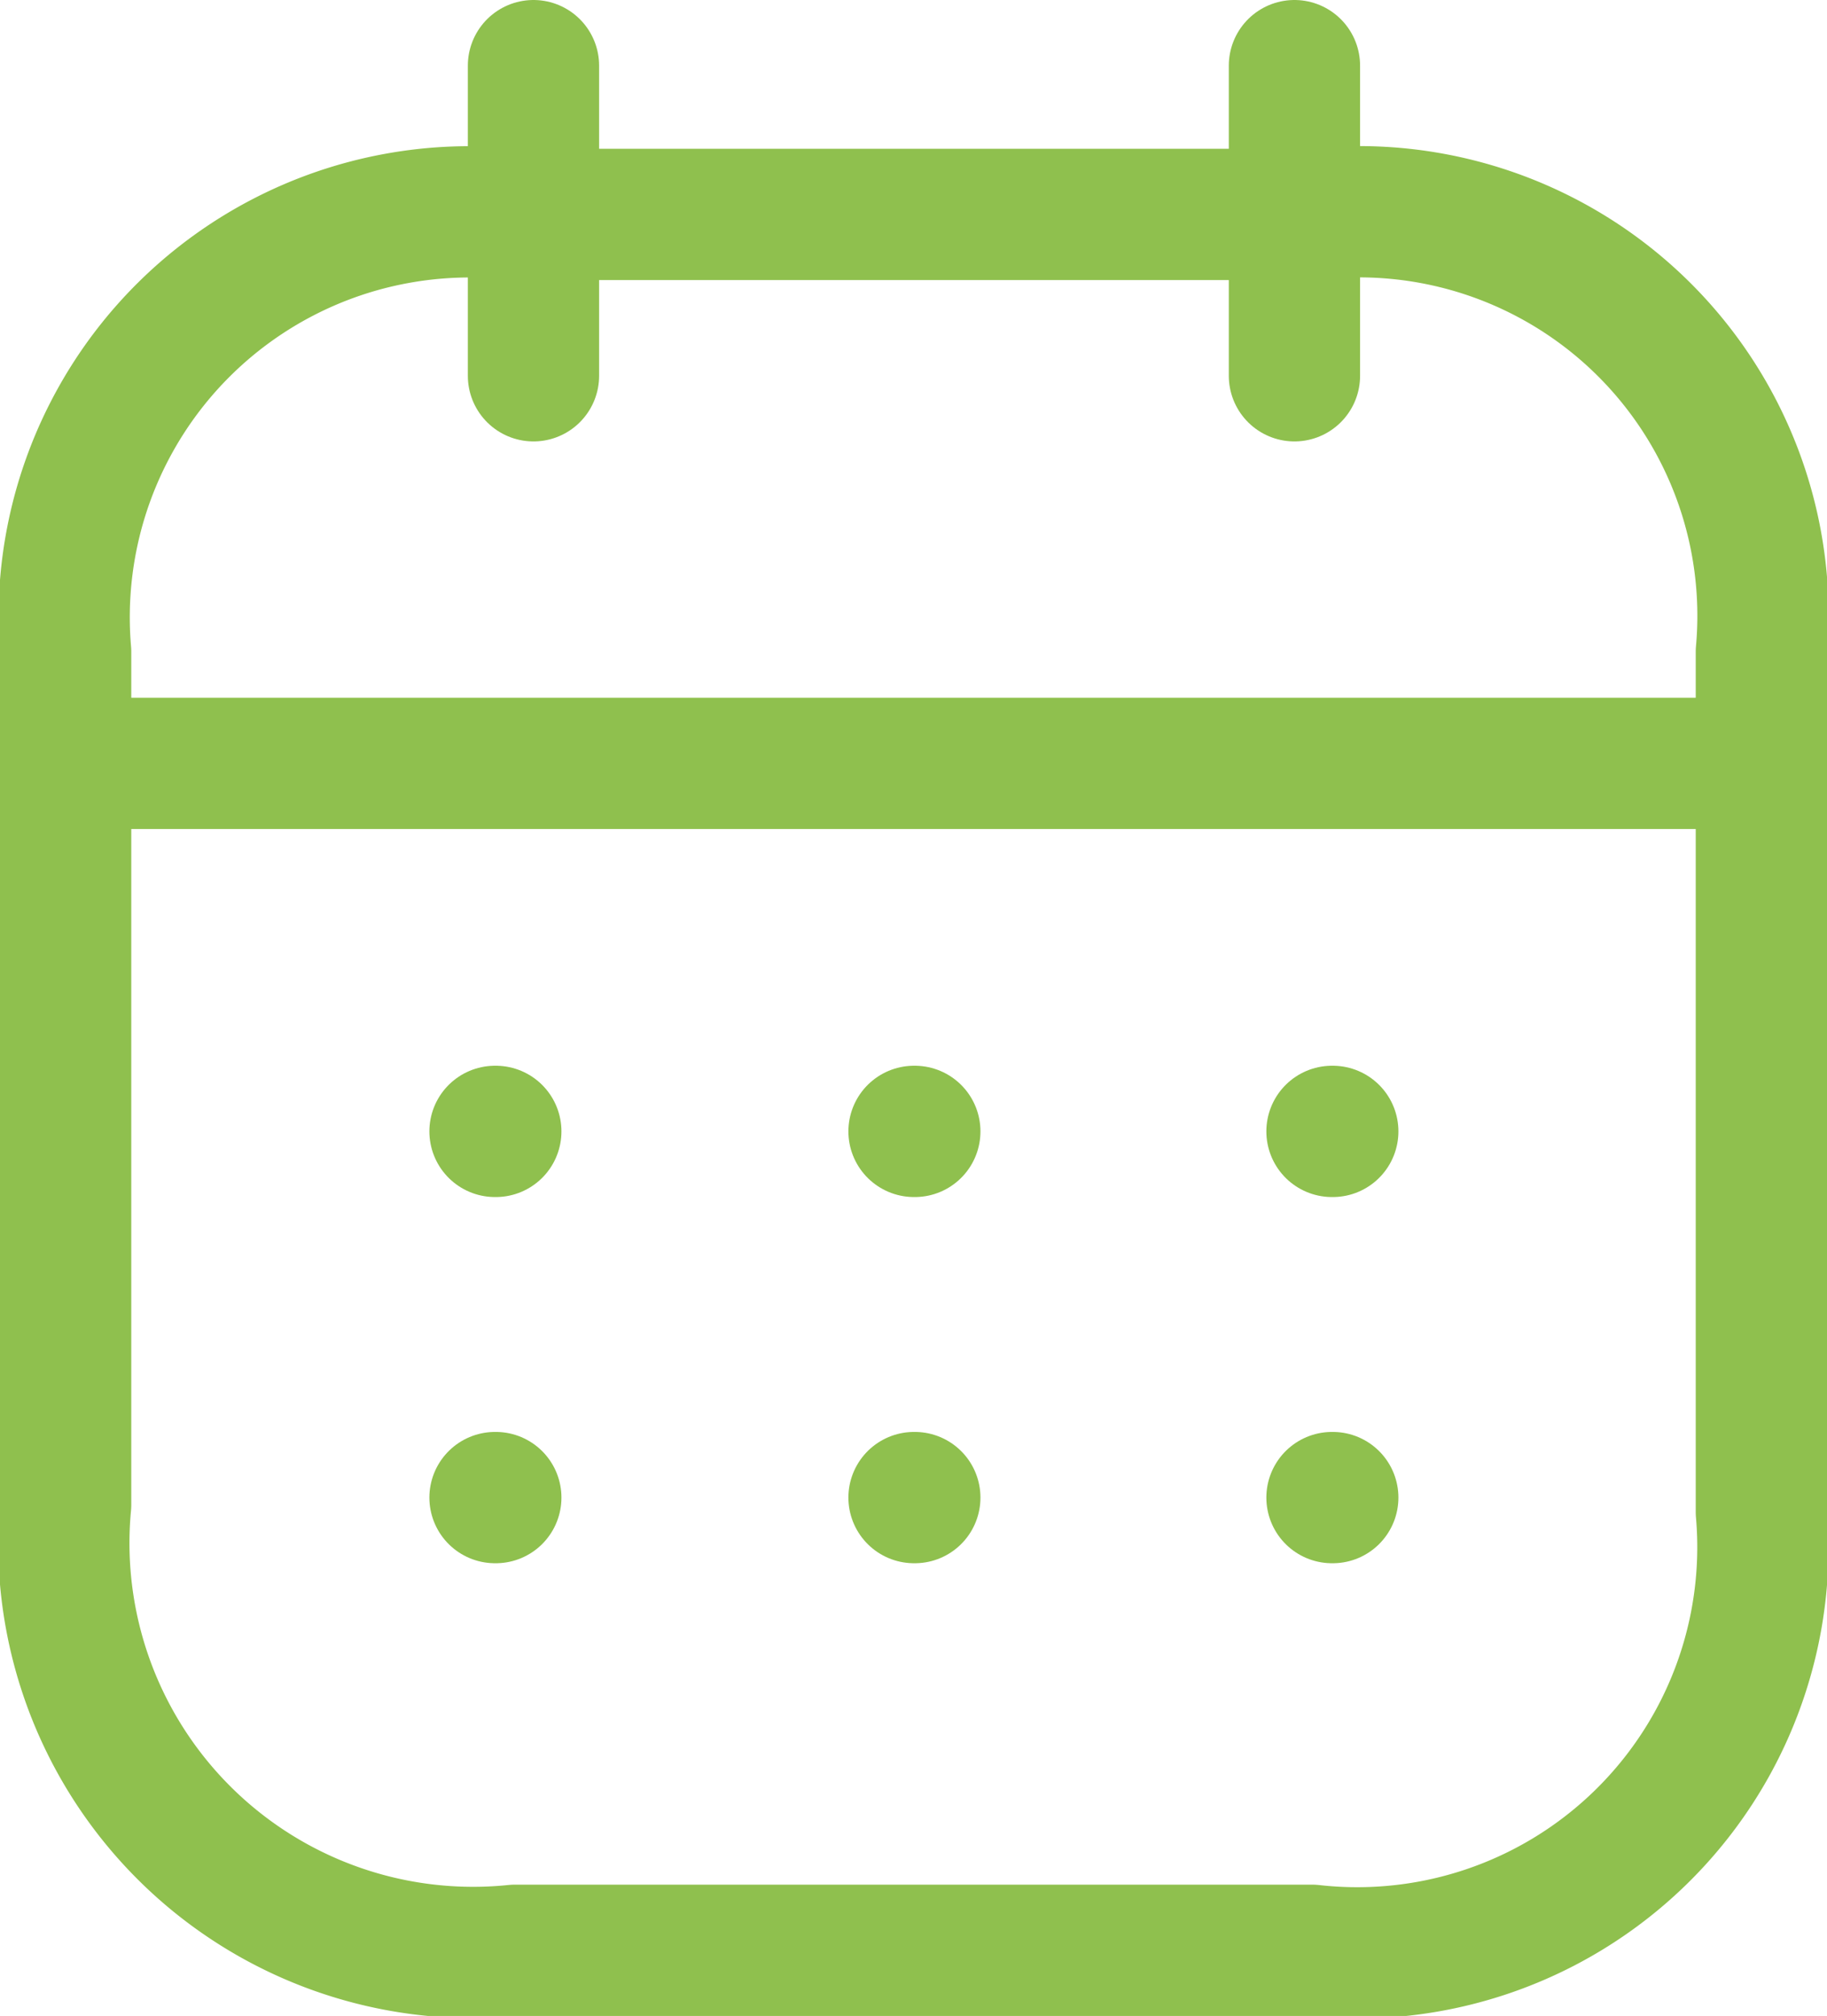 <svg xmlns="http://www.w3.org/2000/svg" width="13.918" height="15.354" viewBox="0 0 13.918 15.354">
  <g id="calendar_9_" data-name="calendar (9)" transform="translate(0.5 0.5)">
    <line id="Line_556" data-name="Line 556" x2="12.792" transform="translate(0.067 5.314)" fill="none" stroke="#8fc04e" stroke-linecap="round" stroke-linejoin="round" stroke-width="1"/>
    <line id="Line_557" data-name="Line 557" x2="0.006" transform="translate(9.647 8.117)" fill="none" stroke="#8fc04e" stroke-linecap="round" stroke-linejoin="round" stroke-width="1"/>
    <line id="Line_558" data-name="Line 558" x2="0.006" transform="translate(6.463 8.117)" fill="none" stroke="#8fc04e" stroke-linecap="round" stroke-linejoin="round" stroke-width="1"/>
    <line id="Line_559" data-name="Line 559" x2="0.006" transform="translate(3.271 8.117)" fill="none" stroke="#8fc04e" stroke-linecap="round" stroke-linejoin="round" stroke-width="1"/>
    <line id="Line_560" data-name="Line 560" x2="0.006" transform="translate(9.647 10.906)" fill="none" stroke="#8fc04e" stroke-linecap="round" stroke-linejoin="round" stroke-width="1"/>
    <line id="Line_561" data-name="Line 561" x2="0.006" transform="translate(6.463 10.906)" fill="none" stroke="#8fc04e" stroke-linecap="round" stroke-linejoin="round" stroke-width="1"/>
    <line id="Line_562" data-name="Line 562" x2="0.006" transform="translate(3.271 10.906)" fill="none" stroke="#8fc04e" stroke-linecap="round" stroke-linejoin="round" stroke-width="1"/>
    <line id="Line_563" data-name="Line 563" y2="2.362" transform="translate(9.361)" fill="none" stroke="#8fc04e" stroke-linecap="round" stroke-linejoin="round" stroke-width="1"/>
    <line id="Line_564" data-name="Line 564" y2="2.362" transform="translate(3.564)" fill="none" stroke="#8fc04e" stroke-linecap="round" stroke-linejoin="round" stroke-width="1"/>
    <path id="Path_160863" data-name="Path 160863" d="M9.5,1.579H3.424A3.088,3.088,0,0,0,0,4.911v6.495A3.118,3.118,0,0,0,3.424,14.8h6.07a3.09,3.09,0,0,0,3.424-3.339V4.911A3.077,3.077,0,0,0,9.5,1.579Z" transform="translate(0 -0.446)" fill="none" stroke="#8fc04e" stroke-linecap="round" stroke-linejoin="round" stroke-width="1" fill-rule="evenodd"/>
  </g>
</svg>
